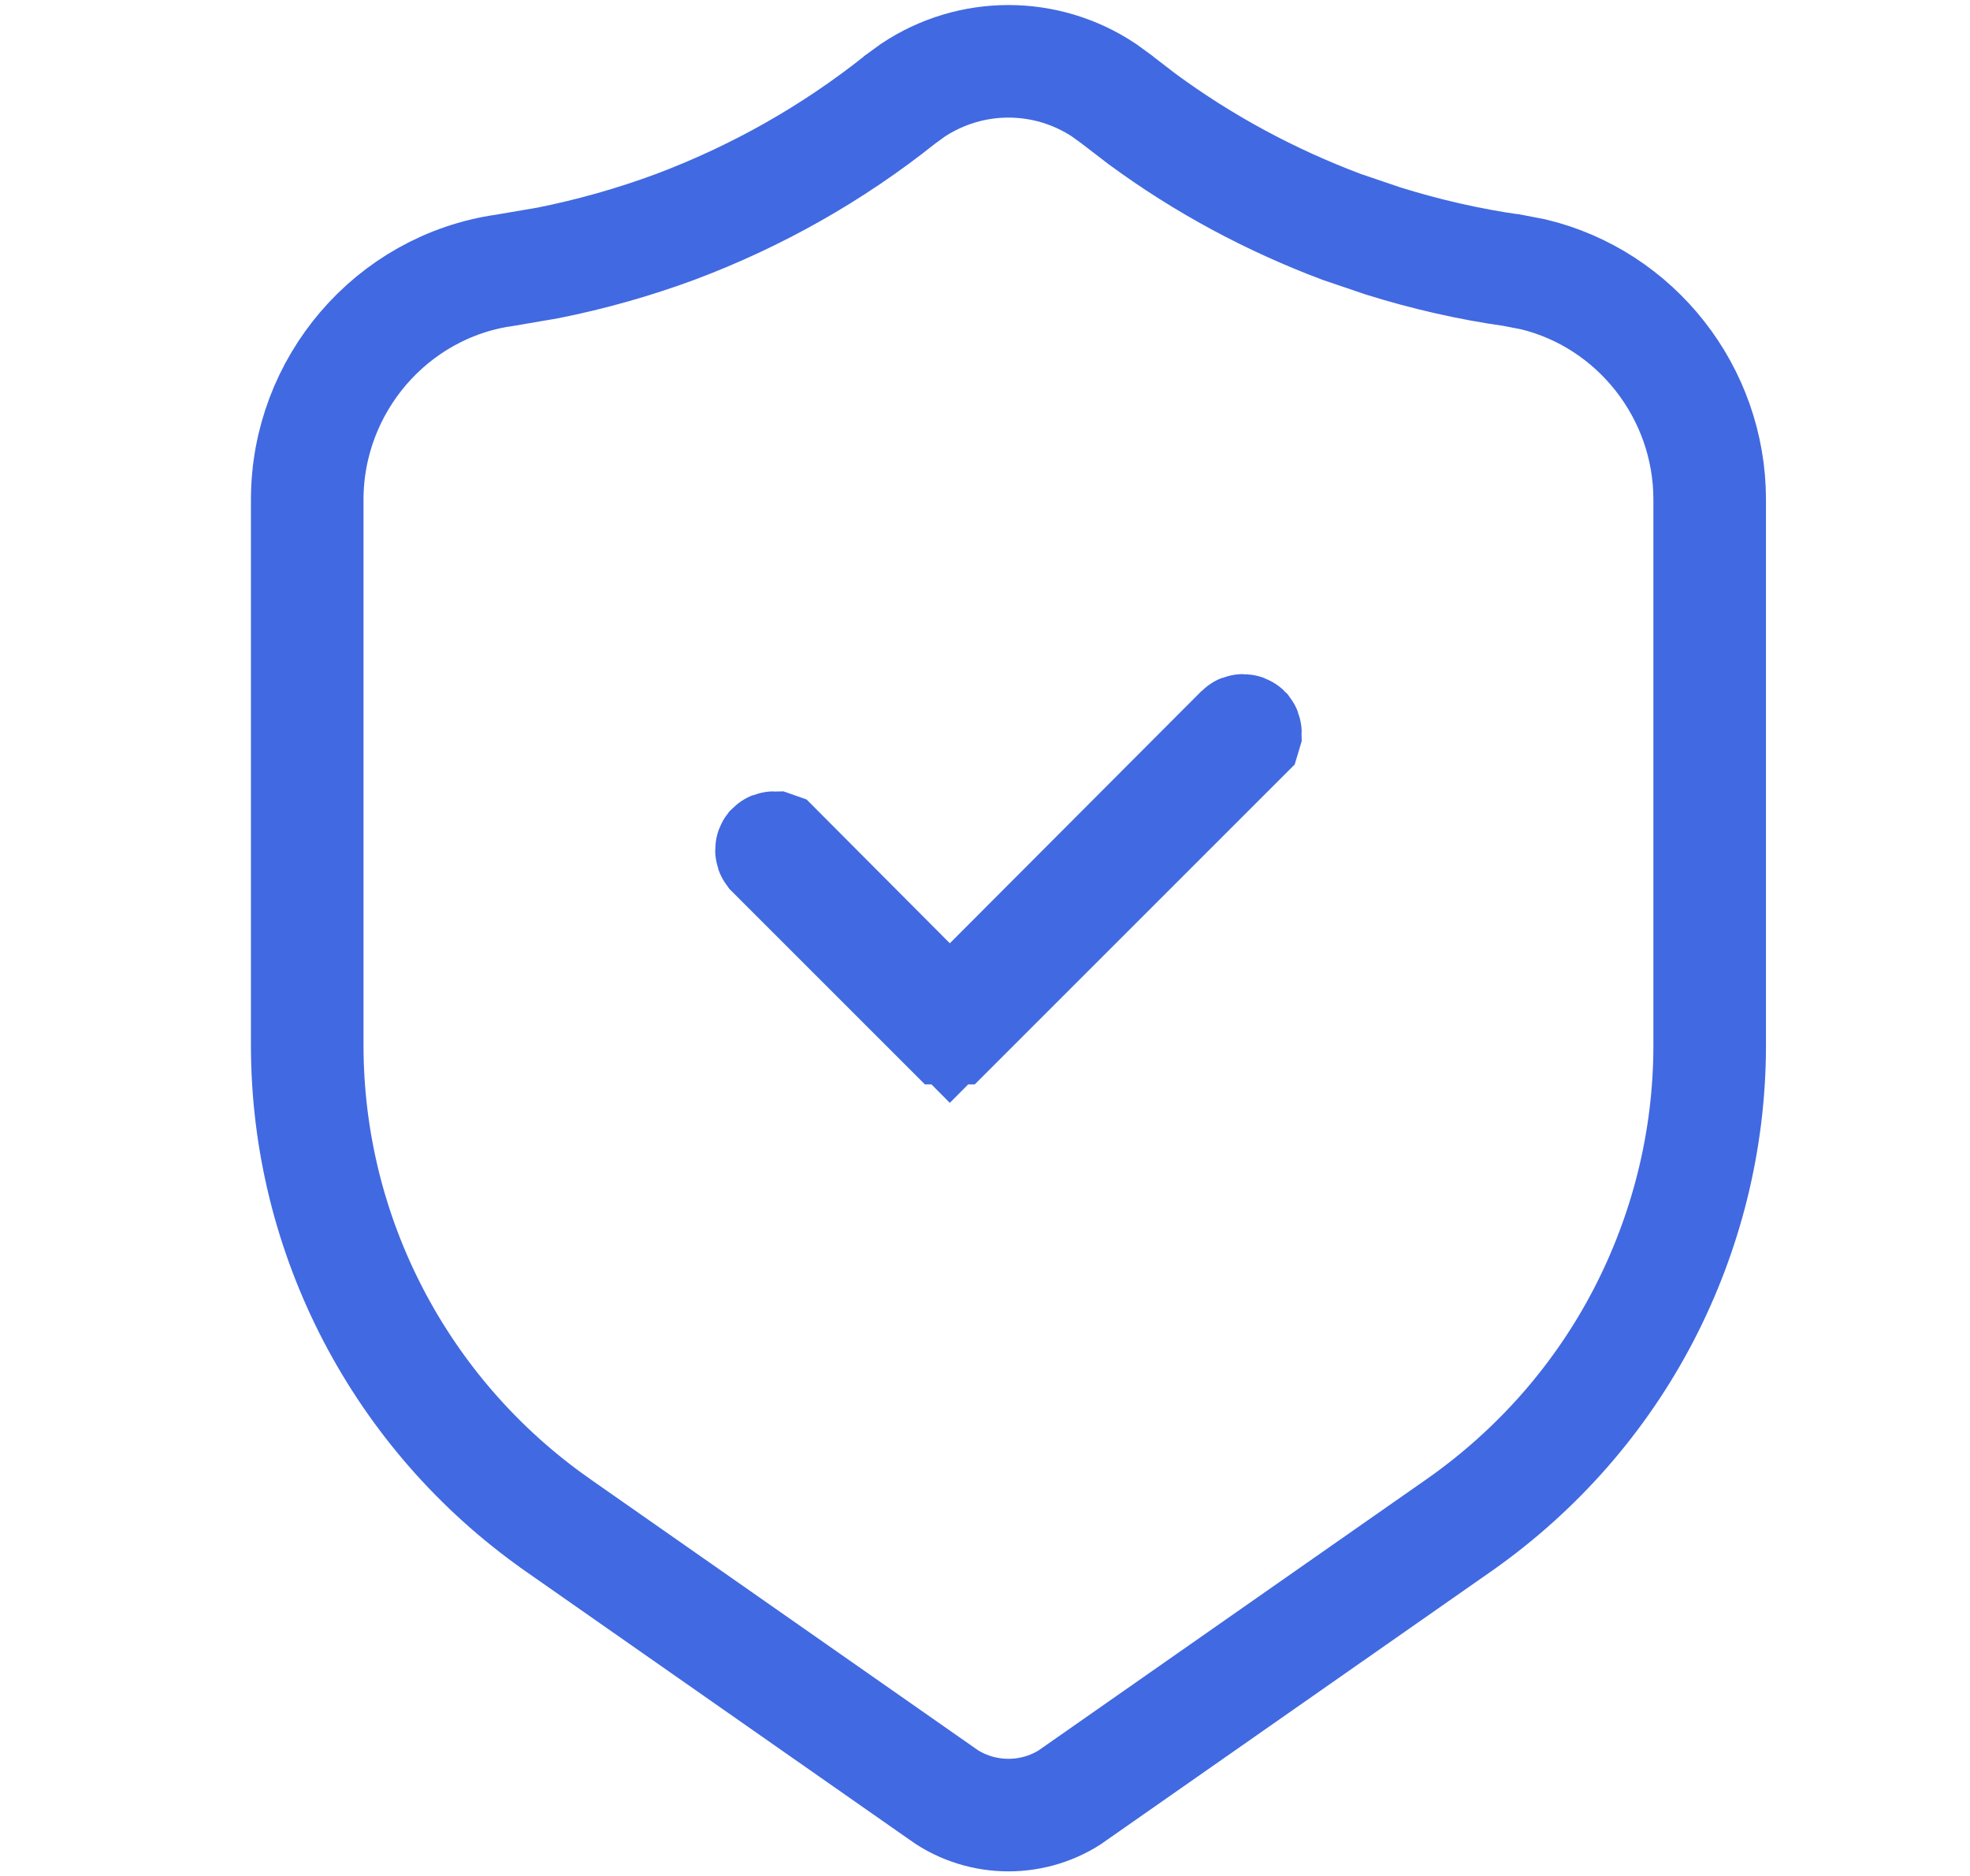 <svg xmlns="http://www.w3.org/2000/svg" fill="none" viewBox="0 0 21 20" height="20" width="21">
<path stroke-width="1.2" stroke="#4169E1" d="M9.731 0.962C10.35 0.551 11.15 0.551 11.769 0.962L11.898 1.056L11.899 1.057L12.175 1.269C12.826 1.748 13.539 2.132 14.302 2.419L14.747 2.57C15.196 2.71 15.657 2.816 16.121 2.882H16.123L16.346 2.925C17.438 3.189 18.225 4.184 18.225 5.326V11.145C18.225 12.162 17.975 13.144 17.52 14.021C17.062 14.901 16.399 15.662 15.572 16.247L15.569 16.249L11.451 19.128L11.452 19.129C11.241 19.278 10.994 19.351 10.75 19.351C10.506 19.351 10.259 19.278 10.048 19.129V19.128L5.931 16.249L5.93 16.248C4.271 15.08 3.275 13.179 3.275 11.145V5.326C3.275 4.108 4.171 3.056 5.377 2.882H5.379L5.841 2.803C6.302 2.711 6.758 2.582 7.198 2.419C8.07 2.091 8.876 1.635 9.601 1.057L9.602 1.056L9.731 0.962ZM13.23 7.794L10.55 10.48L10.125 10.907L9.7 10.48L8.27 9.044L8.25 9.037C8.24 9.037 8.234 9.04 8.23 9.044C8.227 9.048 8.224 9.053 8.224 9.063C8.224 9.073 8.227 9.079 8.23 9.083L10.108 10.961H10.11C10.111 10.961 10.115 10.963 10.125 10.963C10.135 10.963 10.139 10.961 10.14 10.961H10.142L13.27 7.833L13.276 7.813C13.276 7.803 13.273 7.798 13.27 7.794C13.266 7.79 13.26 7.787 13.25 7.787C13.24 7.787 13.234 7.79 13.23 7.794Z"></path>
</svg>
